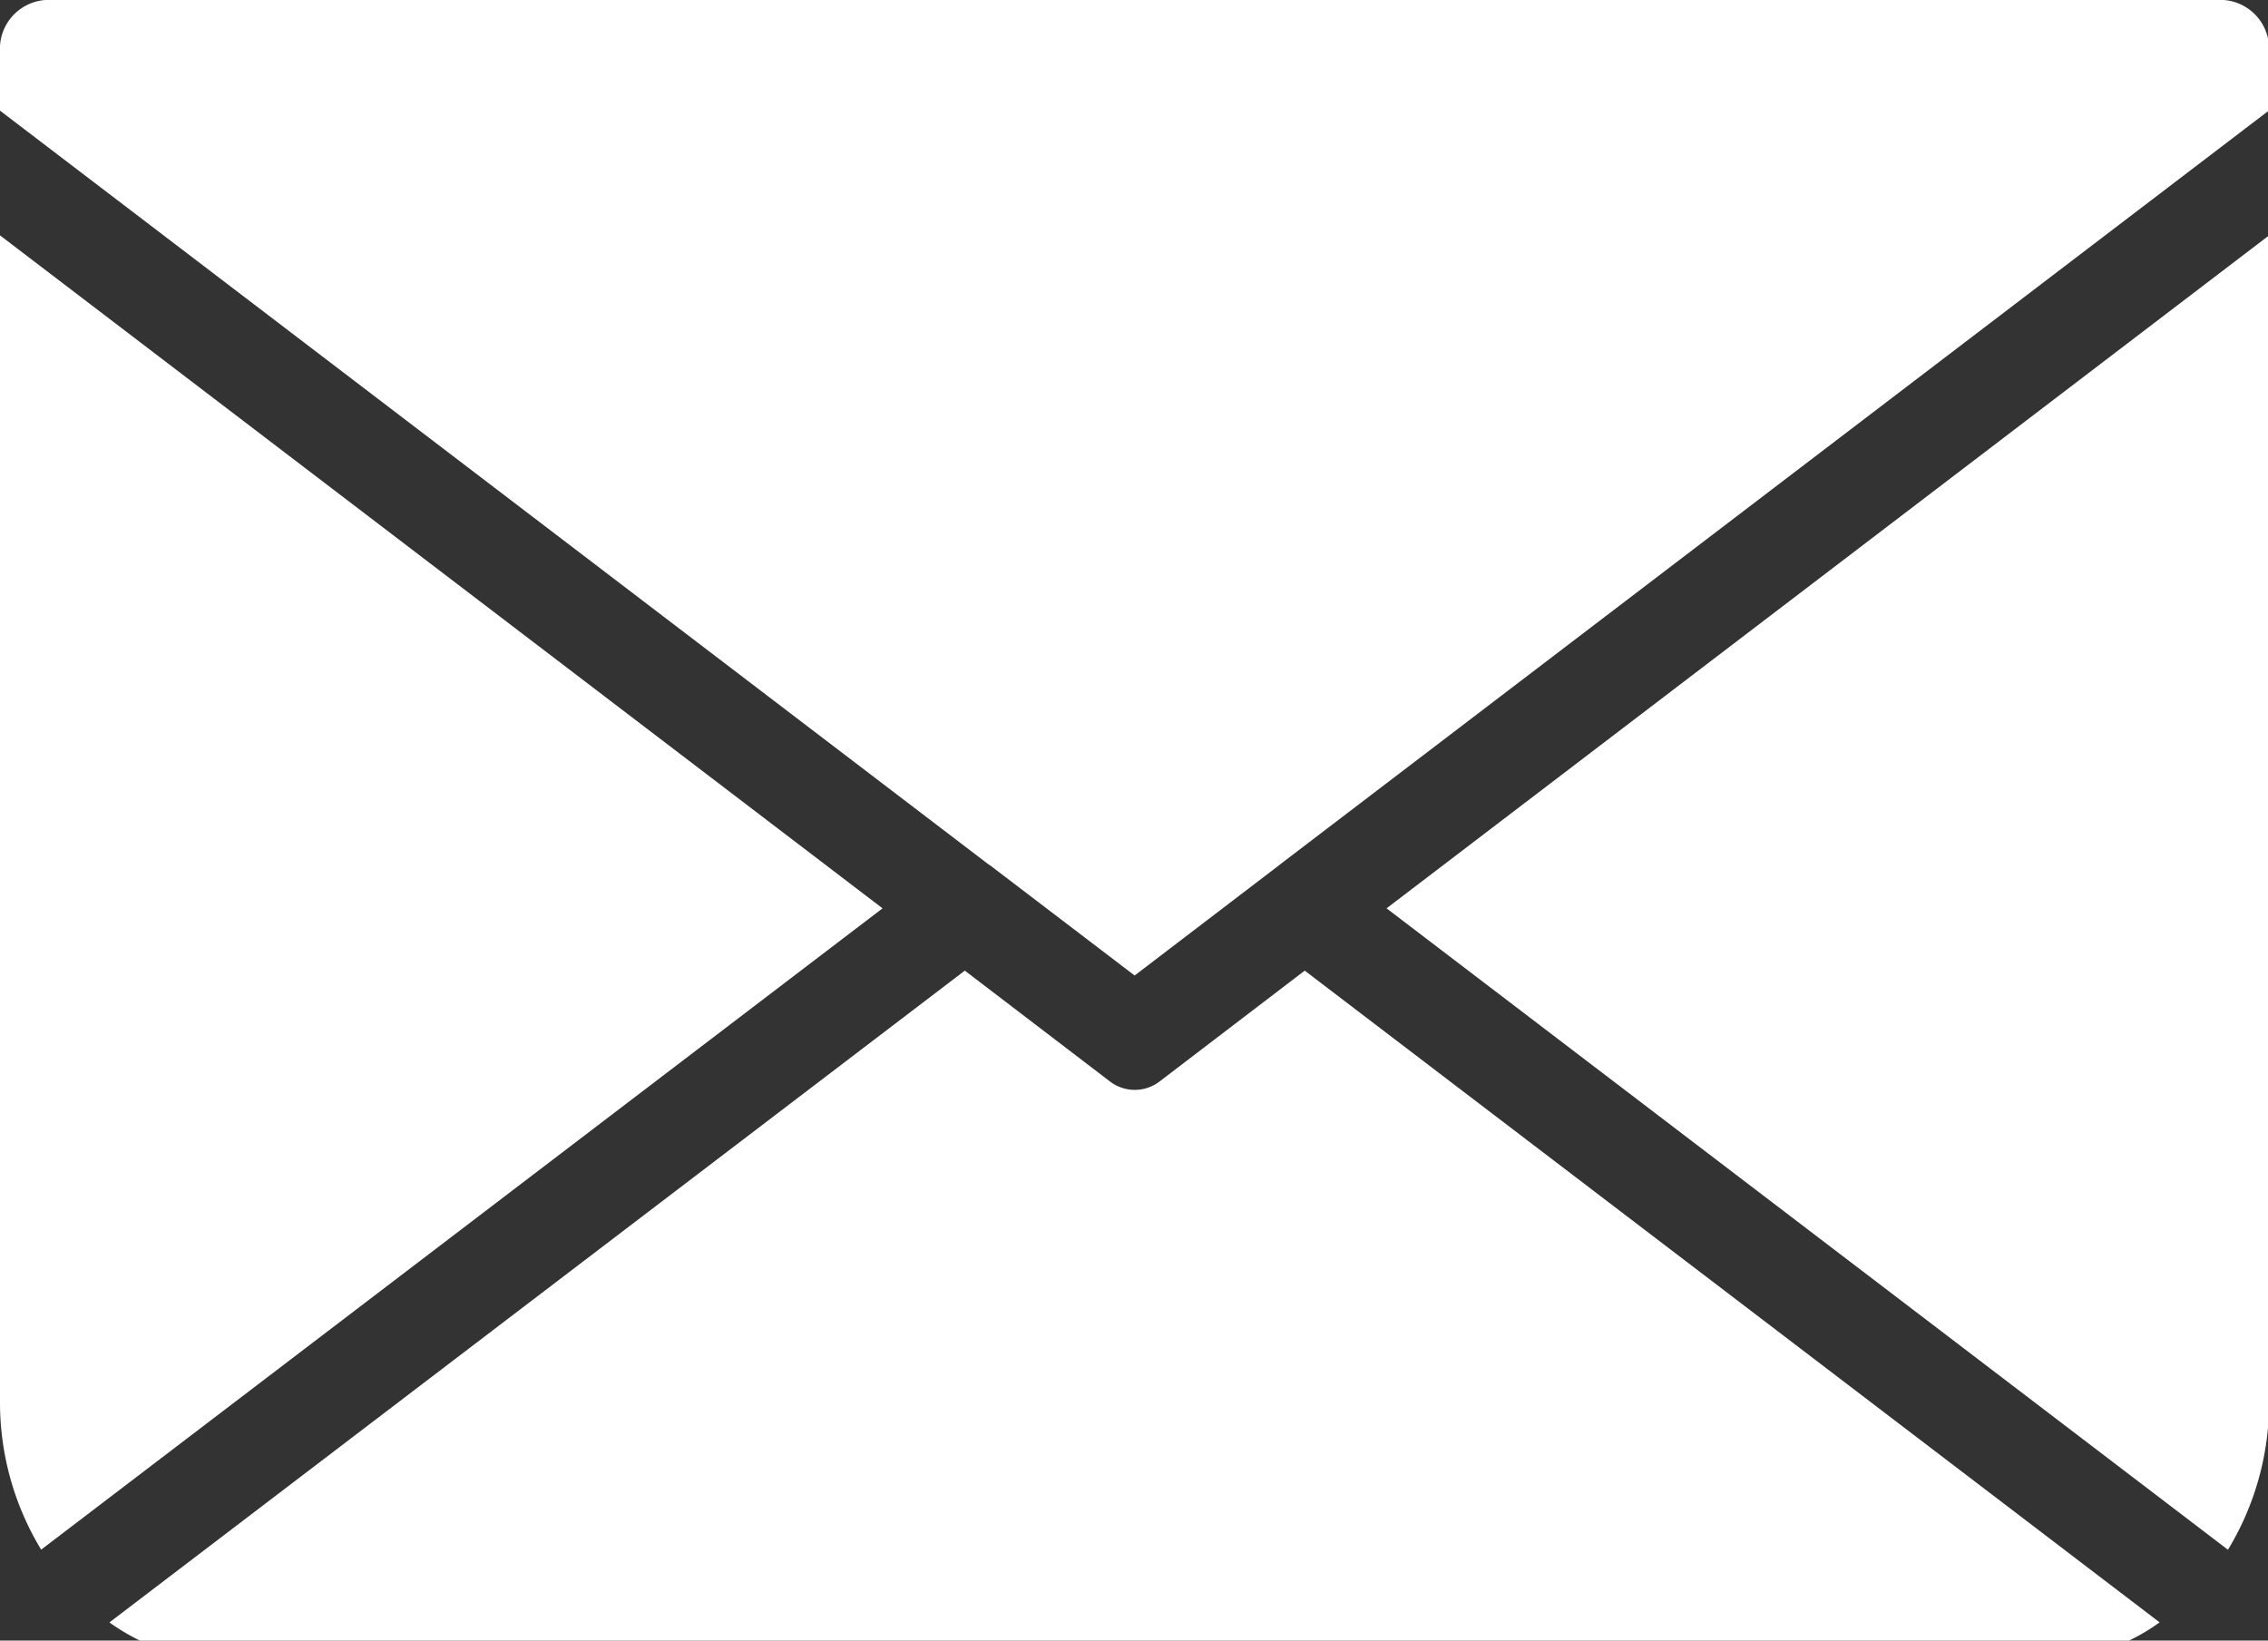 <svg xmlns="http://www.w3.org/2000/svg" xmlns:xlink="http://www.w3.org/1999/xlink" width="47" height="34" viewBox="0 0 47 34"><rect x="0" y="0" width="47" height="34" fill="#333333" stroke="none"/><defs><clipPath id="a"><rect width="47" height="34" fill="#fff"/></clipPath></defs><g clip-path="url(#a)"><path d="M47.989,31.775a5.878,5.878,0,0,0,.853-3.073V4.535L30.553,18.482Z" transform="translate(-1.819 0.343)" fill="#fff"/><path d="M46.083,0H.94A1.015,1.015,0,0,0,0,1.076V2.293L20.5,17.925l.006,0,3.007,2.292,3-2.29.008-.008,20.5-15.63V1.076A1.015,1.015,0,0,0,46.083,0" fill="#fff"/><path d="M42.465,33.007a4.233,4.233,0,0,0,2.433-.8L27.182,18.7l-3,2.291a.846.846,0,0,1-1.044,0l-3-2.291L2.412,32.208a4.238,4.238,0,0,0,2.434.8Z" transform="translate(-0.144 1.416)" fill="#fff"/><path d="M18.289,18.482,0,4.535V28.7a5.883,5.883,0,0,0,.853,3.073Z" transform="translate(0 0.343)" fill="#fff"/></g></svg>